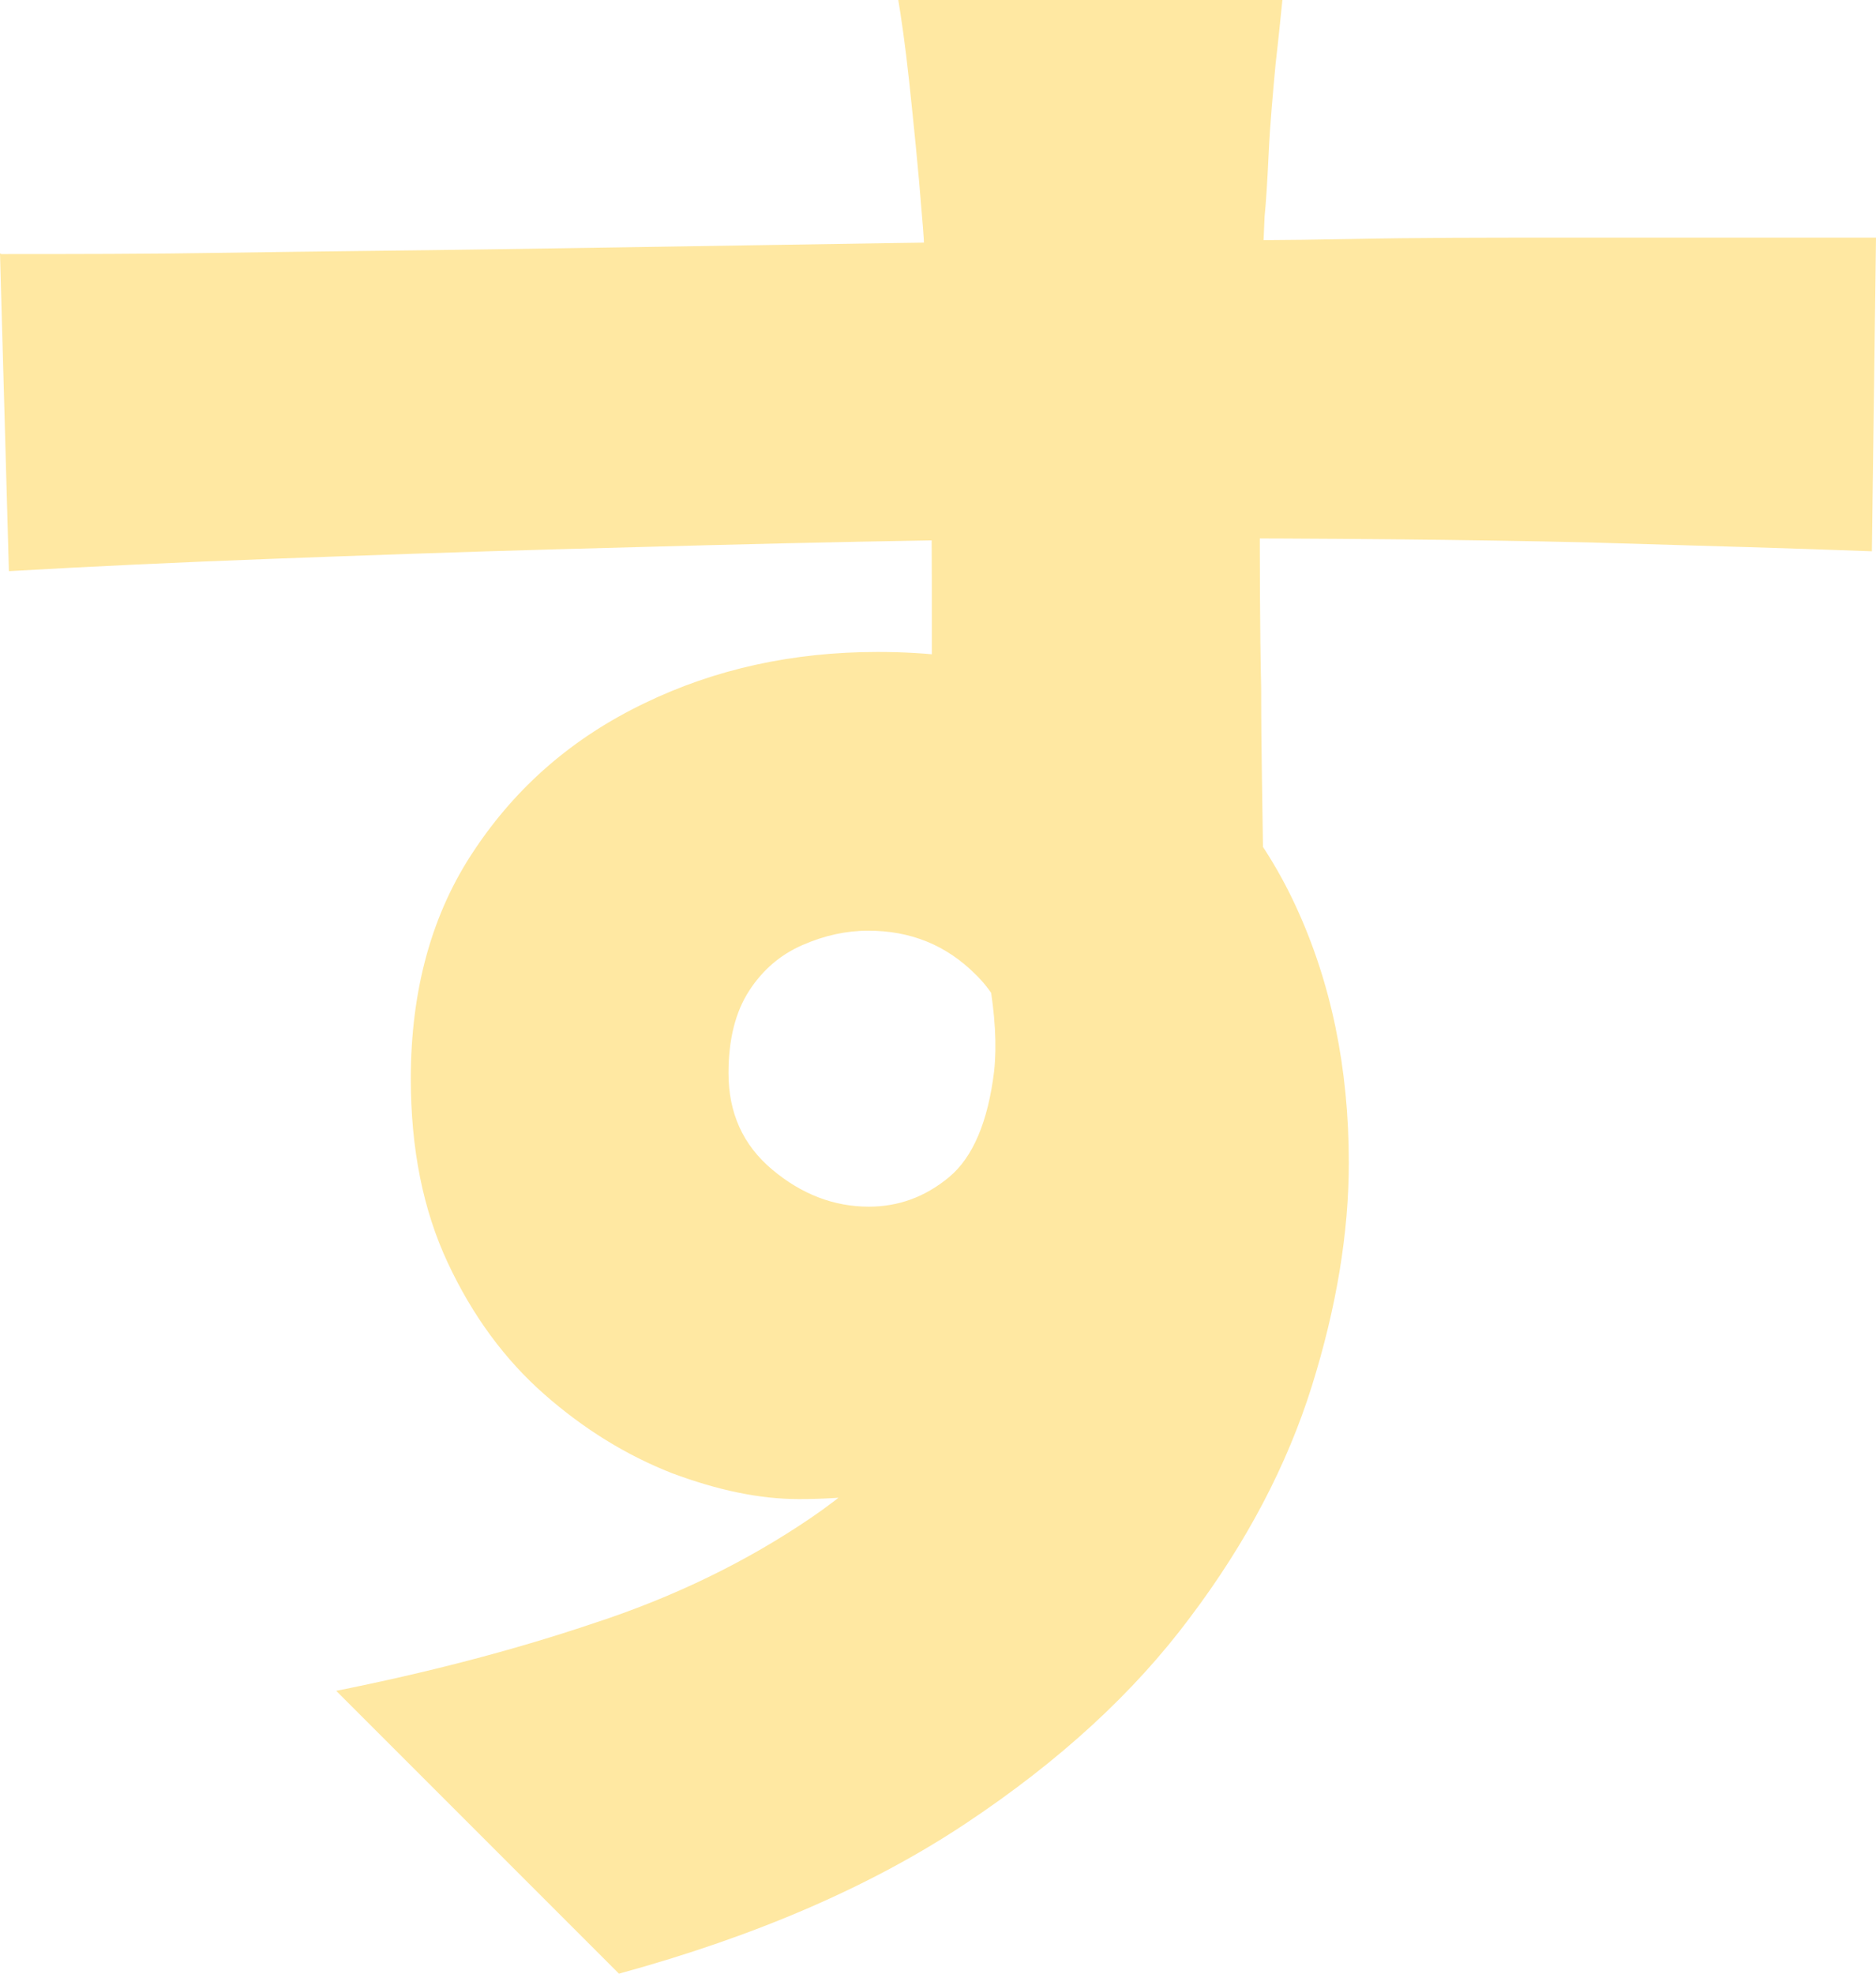 <?xml version="1.0" encoding="UTF-8"?>
<svg id="_レイヤー_2" xmlns="http://www.w3.org/2000/svg" version="1.1" viewBox="0 0 27.4 28.82">
  <!-- Generator: Adobe Illustrator 29.7.1, SVG Export Plug-In . SVG Version: 2.1.1 Build 8)  -->
  <defs>
    <style>
      .st0 {
        fill: #ffe8a2;
      }
    </style>
  </defs>
  <path class="st0" d="M.02,3.71c1,0,2.12,0,3.36-.02s2.52-.03,3.84-.05c1.32-.02,2.61-.04,3.87-.06s2.42-.04,3.47-.05c1.06-.01,1.94-.02,2.64-.02s1.57,0,2.54-.02,1.95-.02,2.94-.02h4.72l-.06,4.58c-1.05-.04-2.43-.08-4.16-.13-1.73-.04-3.78-.06-6.15-.06-1.49,0-2.99.02-4.48.05-1.49.03-2.96.07-4.4.11s-2.83.09-4.18.14c-1.34.05-2.62.11-3.84.18l-.13-4.64.02.01ZM17.65,13.28c0,1.92-.21,3.51-.64,4.78-.43,1.27-1.08,2.23-1.95,2.87-.88.64-2.01.96-3.39.96-.58,0-1.19-.13-1.86-.38-.66-.26-1.28-.64-1.86-1.15s-1.05-1.15-1.41-1.92c-.36-.77-.54-1.66-.54-2.69,0-1.3.31-2.42.93-3.34.62-.93,1.44-1.64,2.48-2.14,1.03-.5,2.17-.75,3.41-.75,1.49,0,2.75.34,3.78,1.01,1.02.67,1.8,1.57,2.32,2.69.52,1.12.78,2.37.78,3.76,0,1.02-.18,2.11-.54,3.26-.36,1.15-.95,2.28-1.78,3.38-.82,1.1-1.91,2.1-3.28,3.01s-3.05,1.64-5.06,2.19l-4.13-4.13c1.3-.26,2.55-.58,3.74-.98,1.2-.39,2.26-.91,3.2-1.55s1.68-1.45,2.22-2.43.82-2.2.82-3.65c0-.81-.21-1.43-.64-1.85-.43-.43-.95-.64-1.57-.64-.32,0-.64.07-.96.21-.32.14-.58.36-.78.67s-.3.71-.3,1.2c0,.58.21,1.05.64,1.41s.9.54,1.41.54c.43,0,.82-.14,1.17-.43s.57-.81.66-1.55c.08-.75-.1-1.78-.54-3.1l3.68.77-.01-.03ZM18.73,0c-.02.19-.05.51-.1.94-.04.44-.08.87-.1,1.29-.02.43-.04.74-.06.93-.02.43-.04,1.01-.05,1.74-.01.74-.02,1.55-.02,2.45s0,1.8.02,2.7c0,.91.02,1.76.03,2.55s.02,1.44.02,1.95l-4.86-1.41v-4.03c0-.81,0-1.6-.02-2.38-.01-.78-.03-1.48-.05-2.11s-.04-1.1-.07-1.42c-.06-.77-.13-1.43-.19-2-.06-.56-.12-.96-.16-1.2h5.61Z"/>
</svg>